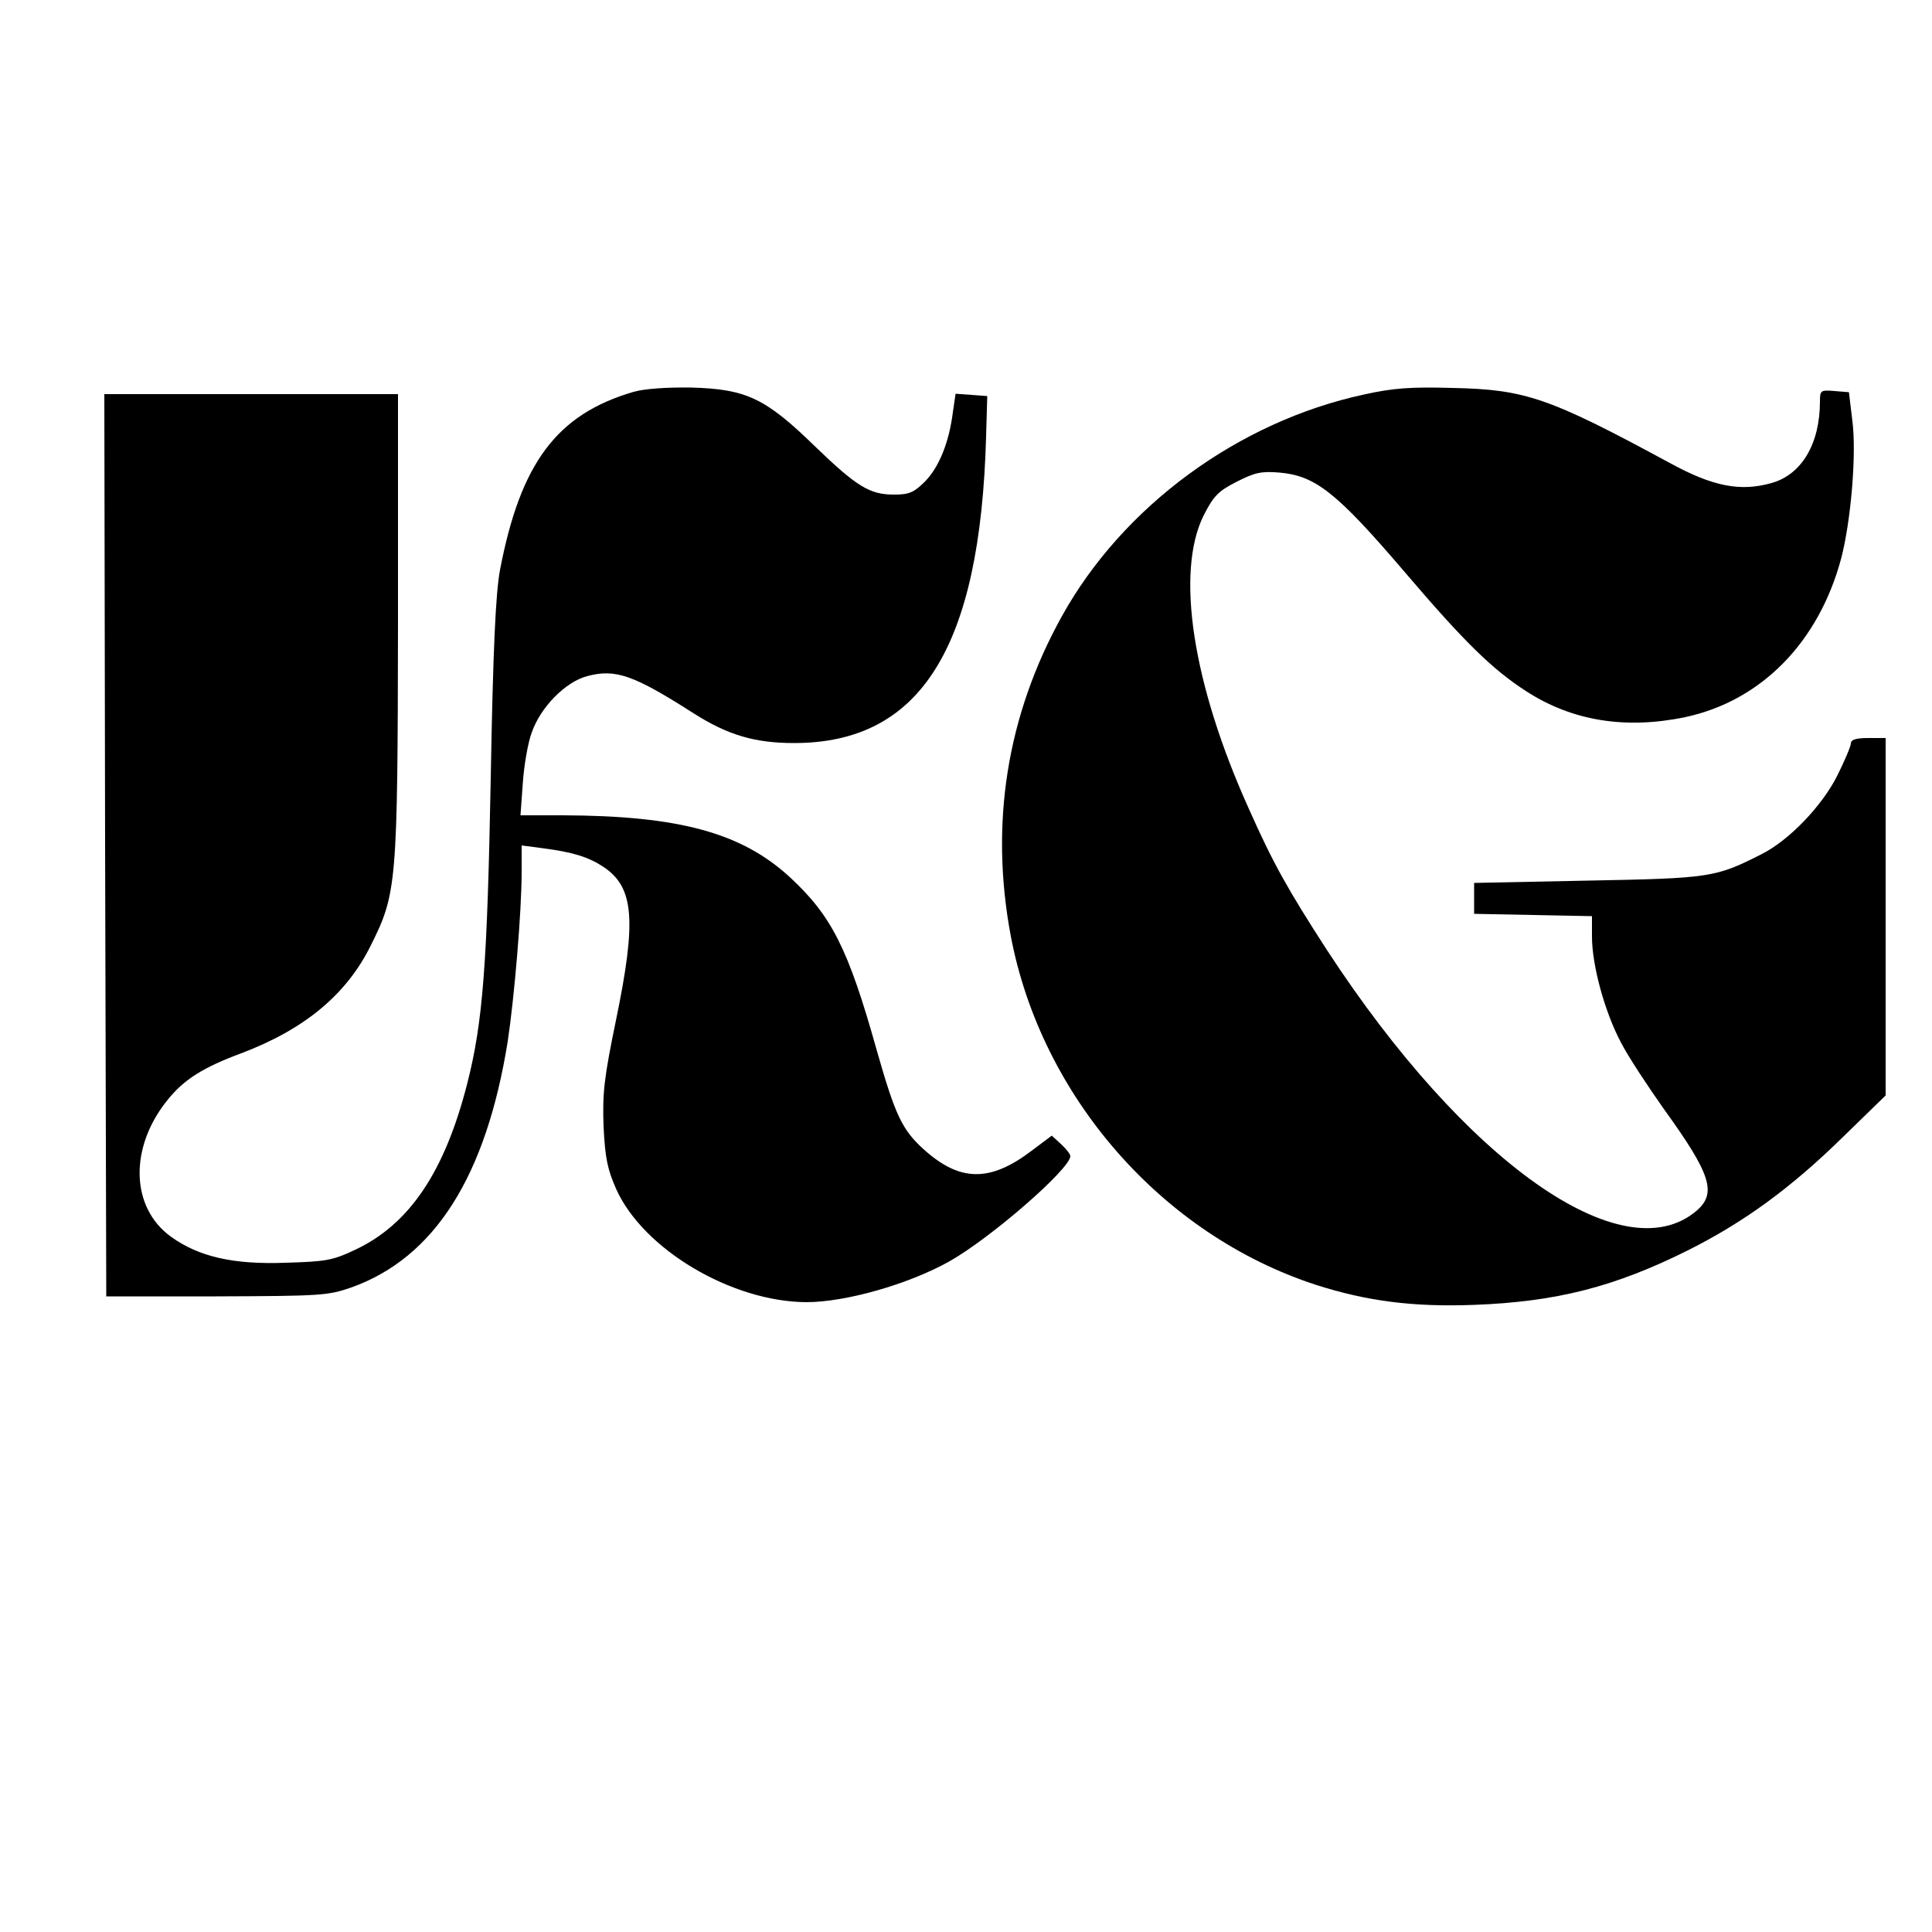<?xml version="1.0" standalone="no"?>
<!DOCTYPE svg PUBLIC "-//W3C//DTD SVG 20010904//EN"
 "http://www.w3.org/TR/2001/REC-SVG-20010904/DTD/svg10.dtd">
<svg version="1.0" xmlns="http://www.w3.org/2000/svg"
 width="500pt" height="500pt" viewBox="0 0 500 500"
 preserveAspectRatio="xMidYMid meet">
<g transform="translate(0,500) scale(0.1,-0.1)"
fill="#000000" stroke="none">
<path d="M1640 3986 c-199 -58 -293 -184 -346 -461 -11 -59 -18 -199 -24 -540
-9 -480 -20 -630 -61 -790 -58 -227 -149 -363 -289 -429 -59 -28 -76 -31 -182
-34 -135 -5 -224 16 -295 67 -106 76 -109 233 -8 356 42 52 92 83 189 119 164
62 273 152 336 280 67 134 69 160 70 834 l0 592 -380 0 -380 0 2 -1167 3
-1168 285 0 c271 1 288 2 349 23 216 77 349 288 405 637 17 113 36 335 36 438
l0 69 53 -7 c79 -10 120 -23 158 -48 80 -53 87 -137 33 -398 -31 -150 -35
-188 -32 -274 4 -82 10 -111 33 -163 70 -155 298 -291 492 -292 101 0 263 46
369 105 107 60 314 240 314 273 0 5 -11 19 -24 31 l-24 22 -52 -39 c-108 -82
-186 -81 -280 4 -55 50 -73 87 -121 256 -74 264 -117 348 -225 448 -125 115
-287 159 -588 160 l-109 0 6 83 c3 45 13 104 23 131 23 66 87 131 143 146 74
20 121 3 276 -96 88 -56 158 -77 260 -77 328 0 482 247 497 793 l3 105 -41 3
-41 3 -7 -48 c-10 -79 -36 -142 -72 -179 -29 -29 -42 -34 -80 -34 -63 0 -96
20 -204 124 -129 126 -179 149 -320 153 -65 1 -122 -3 -150 -11z"/>
<path d="M3530 3979 c-325 -70 -624 -289 -782 -574 -142 -256 -187 -536 -132
-828 79 -415 391 -772 789 -902 131 -42 251 -58 410 -52 212 8 363 46 555 142
143 72 263 159 397 290 l113 110 0 463 0 462 -45 0 c-31 0 -45 -4 -45 -14 0
-7 -16 -45 -35 -83 -39 -78 -124 -167 -195 -203 -120 -61 -133 -63 -450 -69
l-295 -6 0 -40 0 -40 153 -3 152 -3 0 -53 c0 -74 33 -195 75 -274 19 -37 70
-114 111 -172 122 -169 138 -218 84 -264 -191 -161 -598 127 -955 674 -101
156 -140 225 -203 367 -146 323 -190 612 -117 759 26 51 38 63 85 87 47 24 64
28 111 24 93 -8 148 -51 324 -257 155 -182 228 -253 315 -309 119 -77 257 -99
411 -67 197 42 346 194 404 411 25 96 40 269 29 355 l-9 75 -37 3 c-36 3 -38
2 -38 -27 0 -109 -47 -189 -125 -211 -81 -23 -152 -9 -262 51 -314 170 -375
191 -563 195 -108 3 -154 0 -230 -17z"/>
</g>
</svg>
